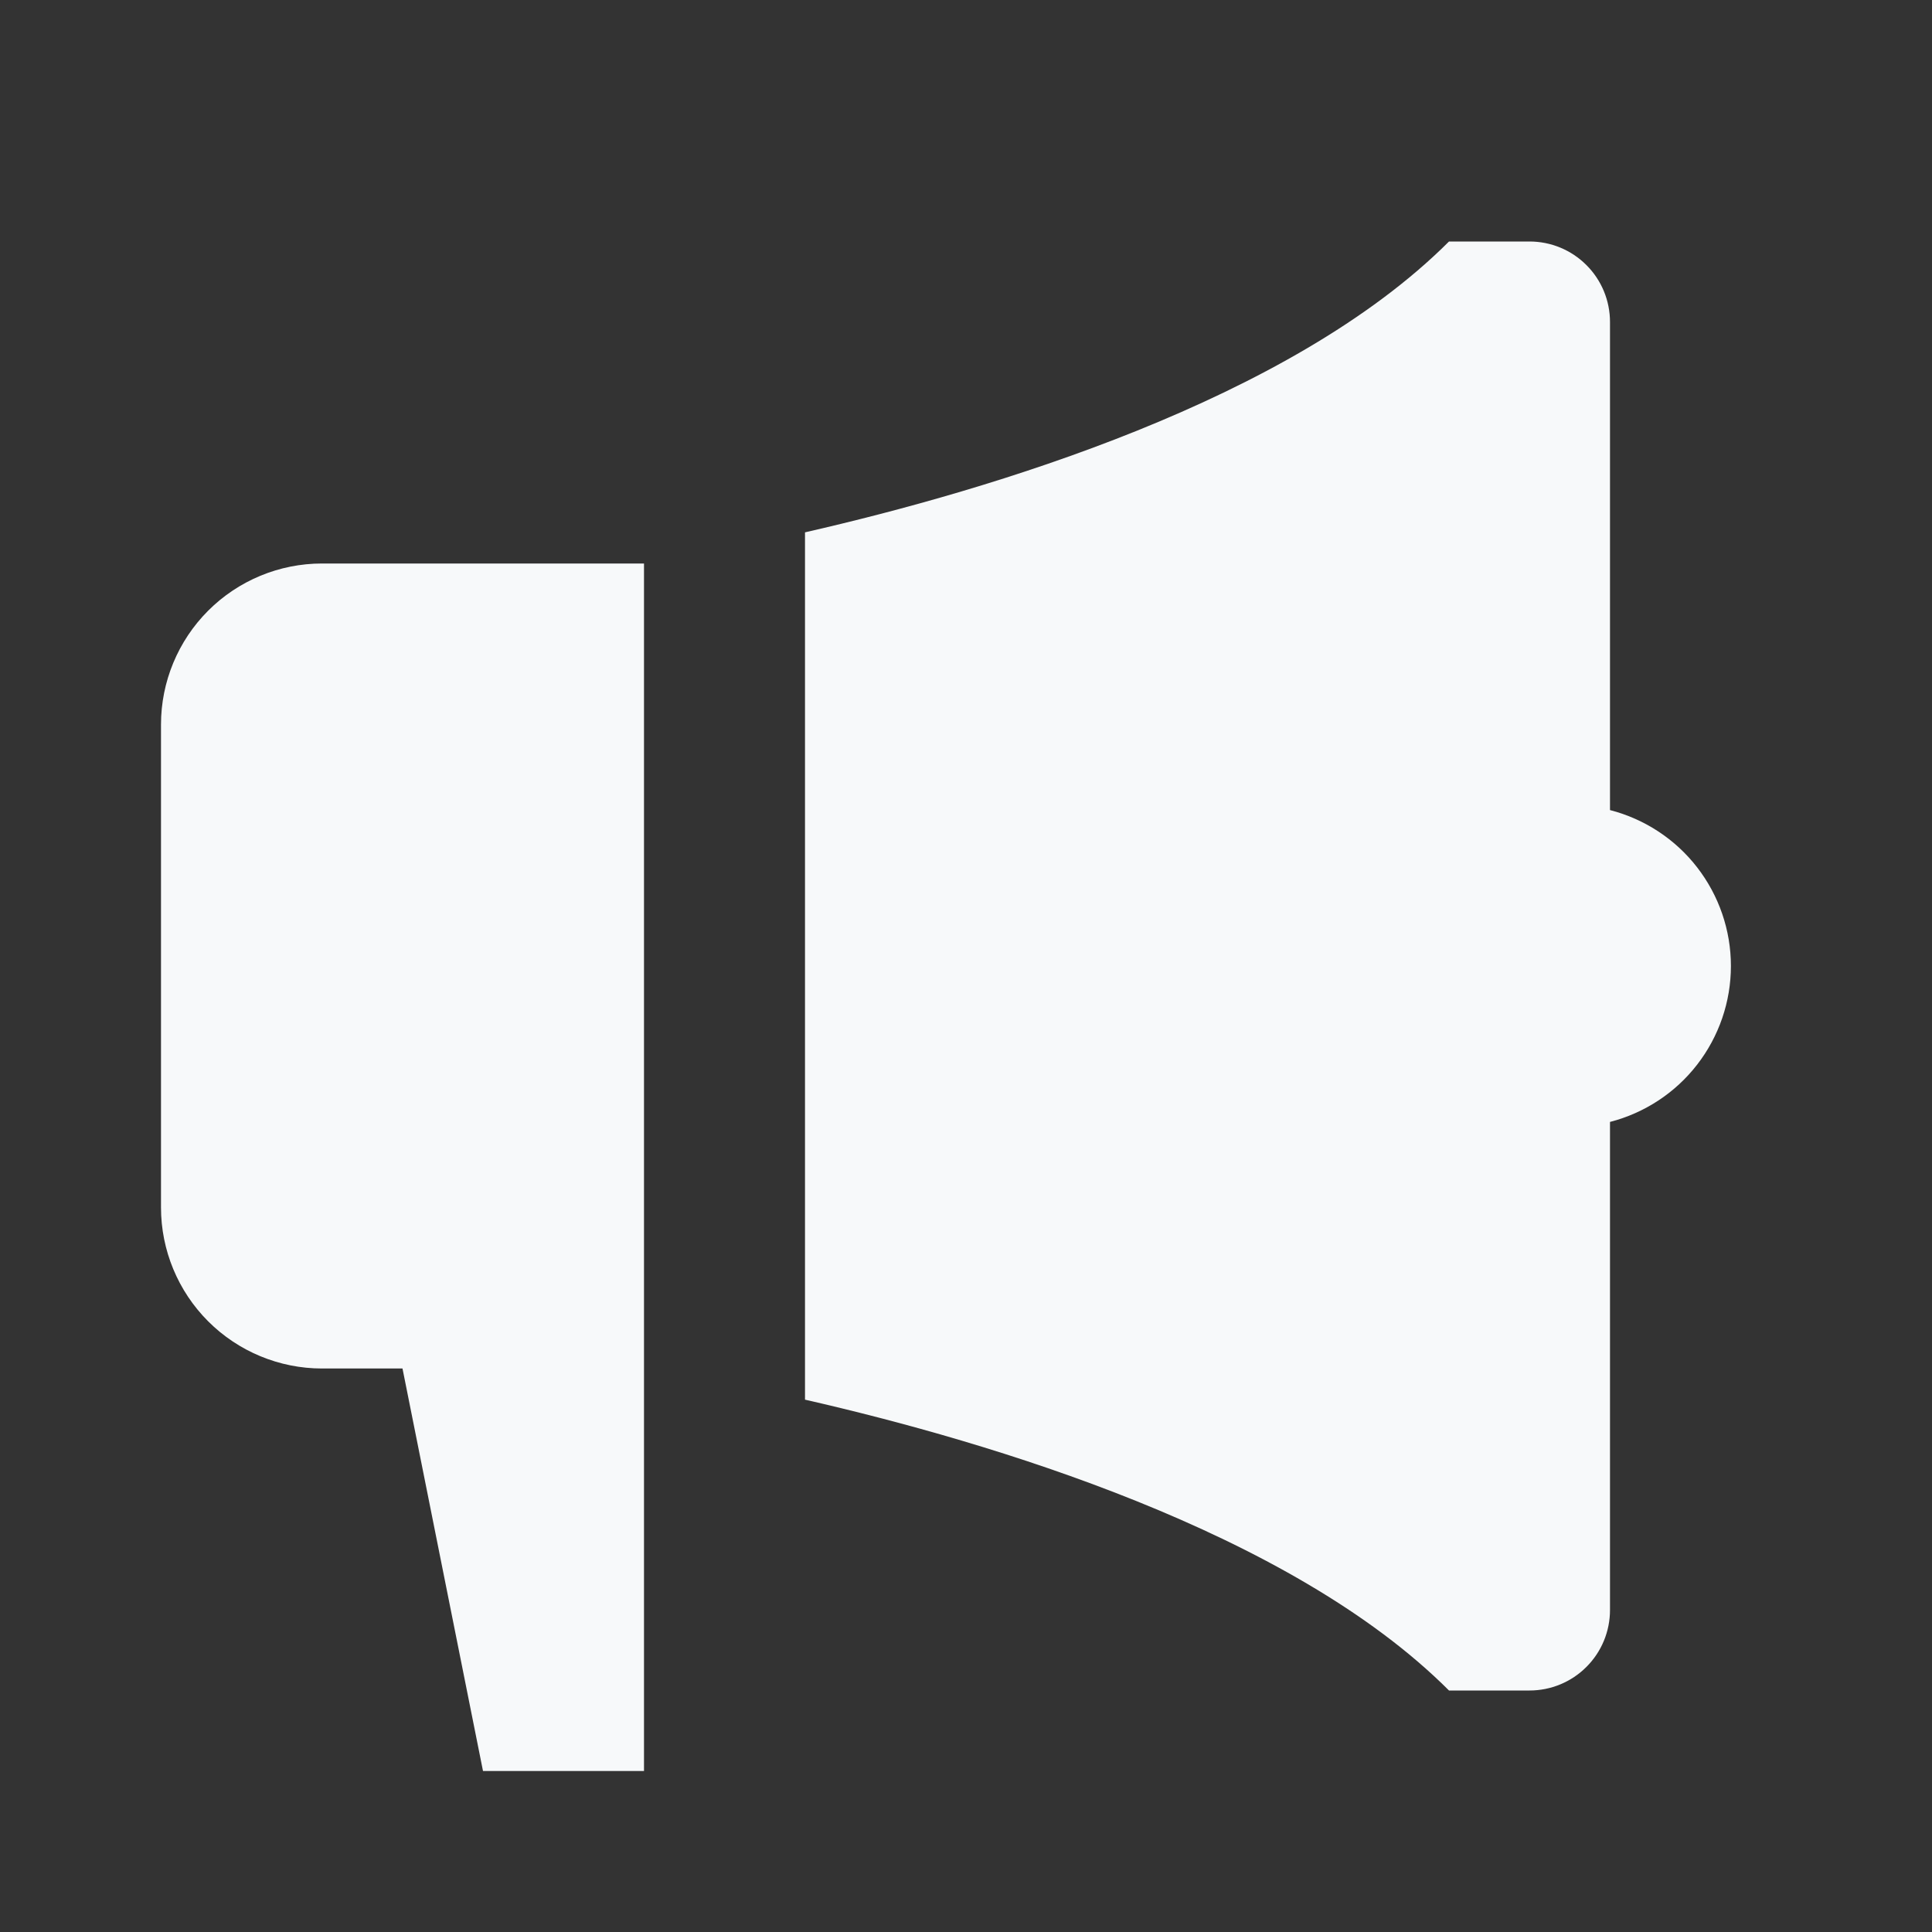 <?xml version="1.0" encoding="UTF-8"?> <svg xmlns="http://www.w3.org/2000/svg" width="24" height="24" viewBox="0 0 24 24" fill="none"><rect x="0" y="0" width="24" height="24" fill="#333333" stroke="none"/><path d="M20 10.063V4C20 3.735 19.895 3.48 19.707 3.293C19.52 3.105 19.265 3 19 3H18C16.021 4.979 12.303 6.087 10 6.613V17.387C12.303 17.913 16.021 19.021 18 21H19C19.265 21 19.52 20.895 19.707 20.707C19.895 20.52 20 20.265 20 20V13.937C20.43 13.826 20.811 13.576 21.082 13.226C21.354 12.875 21.502 12.444 21.502 12C21.502 11.556 21.354 11.125 21.082 10.774C20.811 10.424 20.43 10.174 20 10.063ZM4 7C3.47 7 2.961 7.211 2.586 7.586C2.211 7.961 2 8.47 2 9V15C2 15.53 2.211 16.039 2.586 16.414C2.961 16.789 3.47 17 4 17H5L6 22H8V7H4Z" fill="#F7F9FA"></path></svg> 
